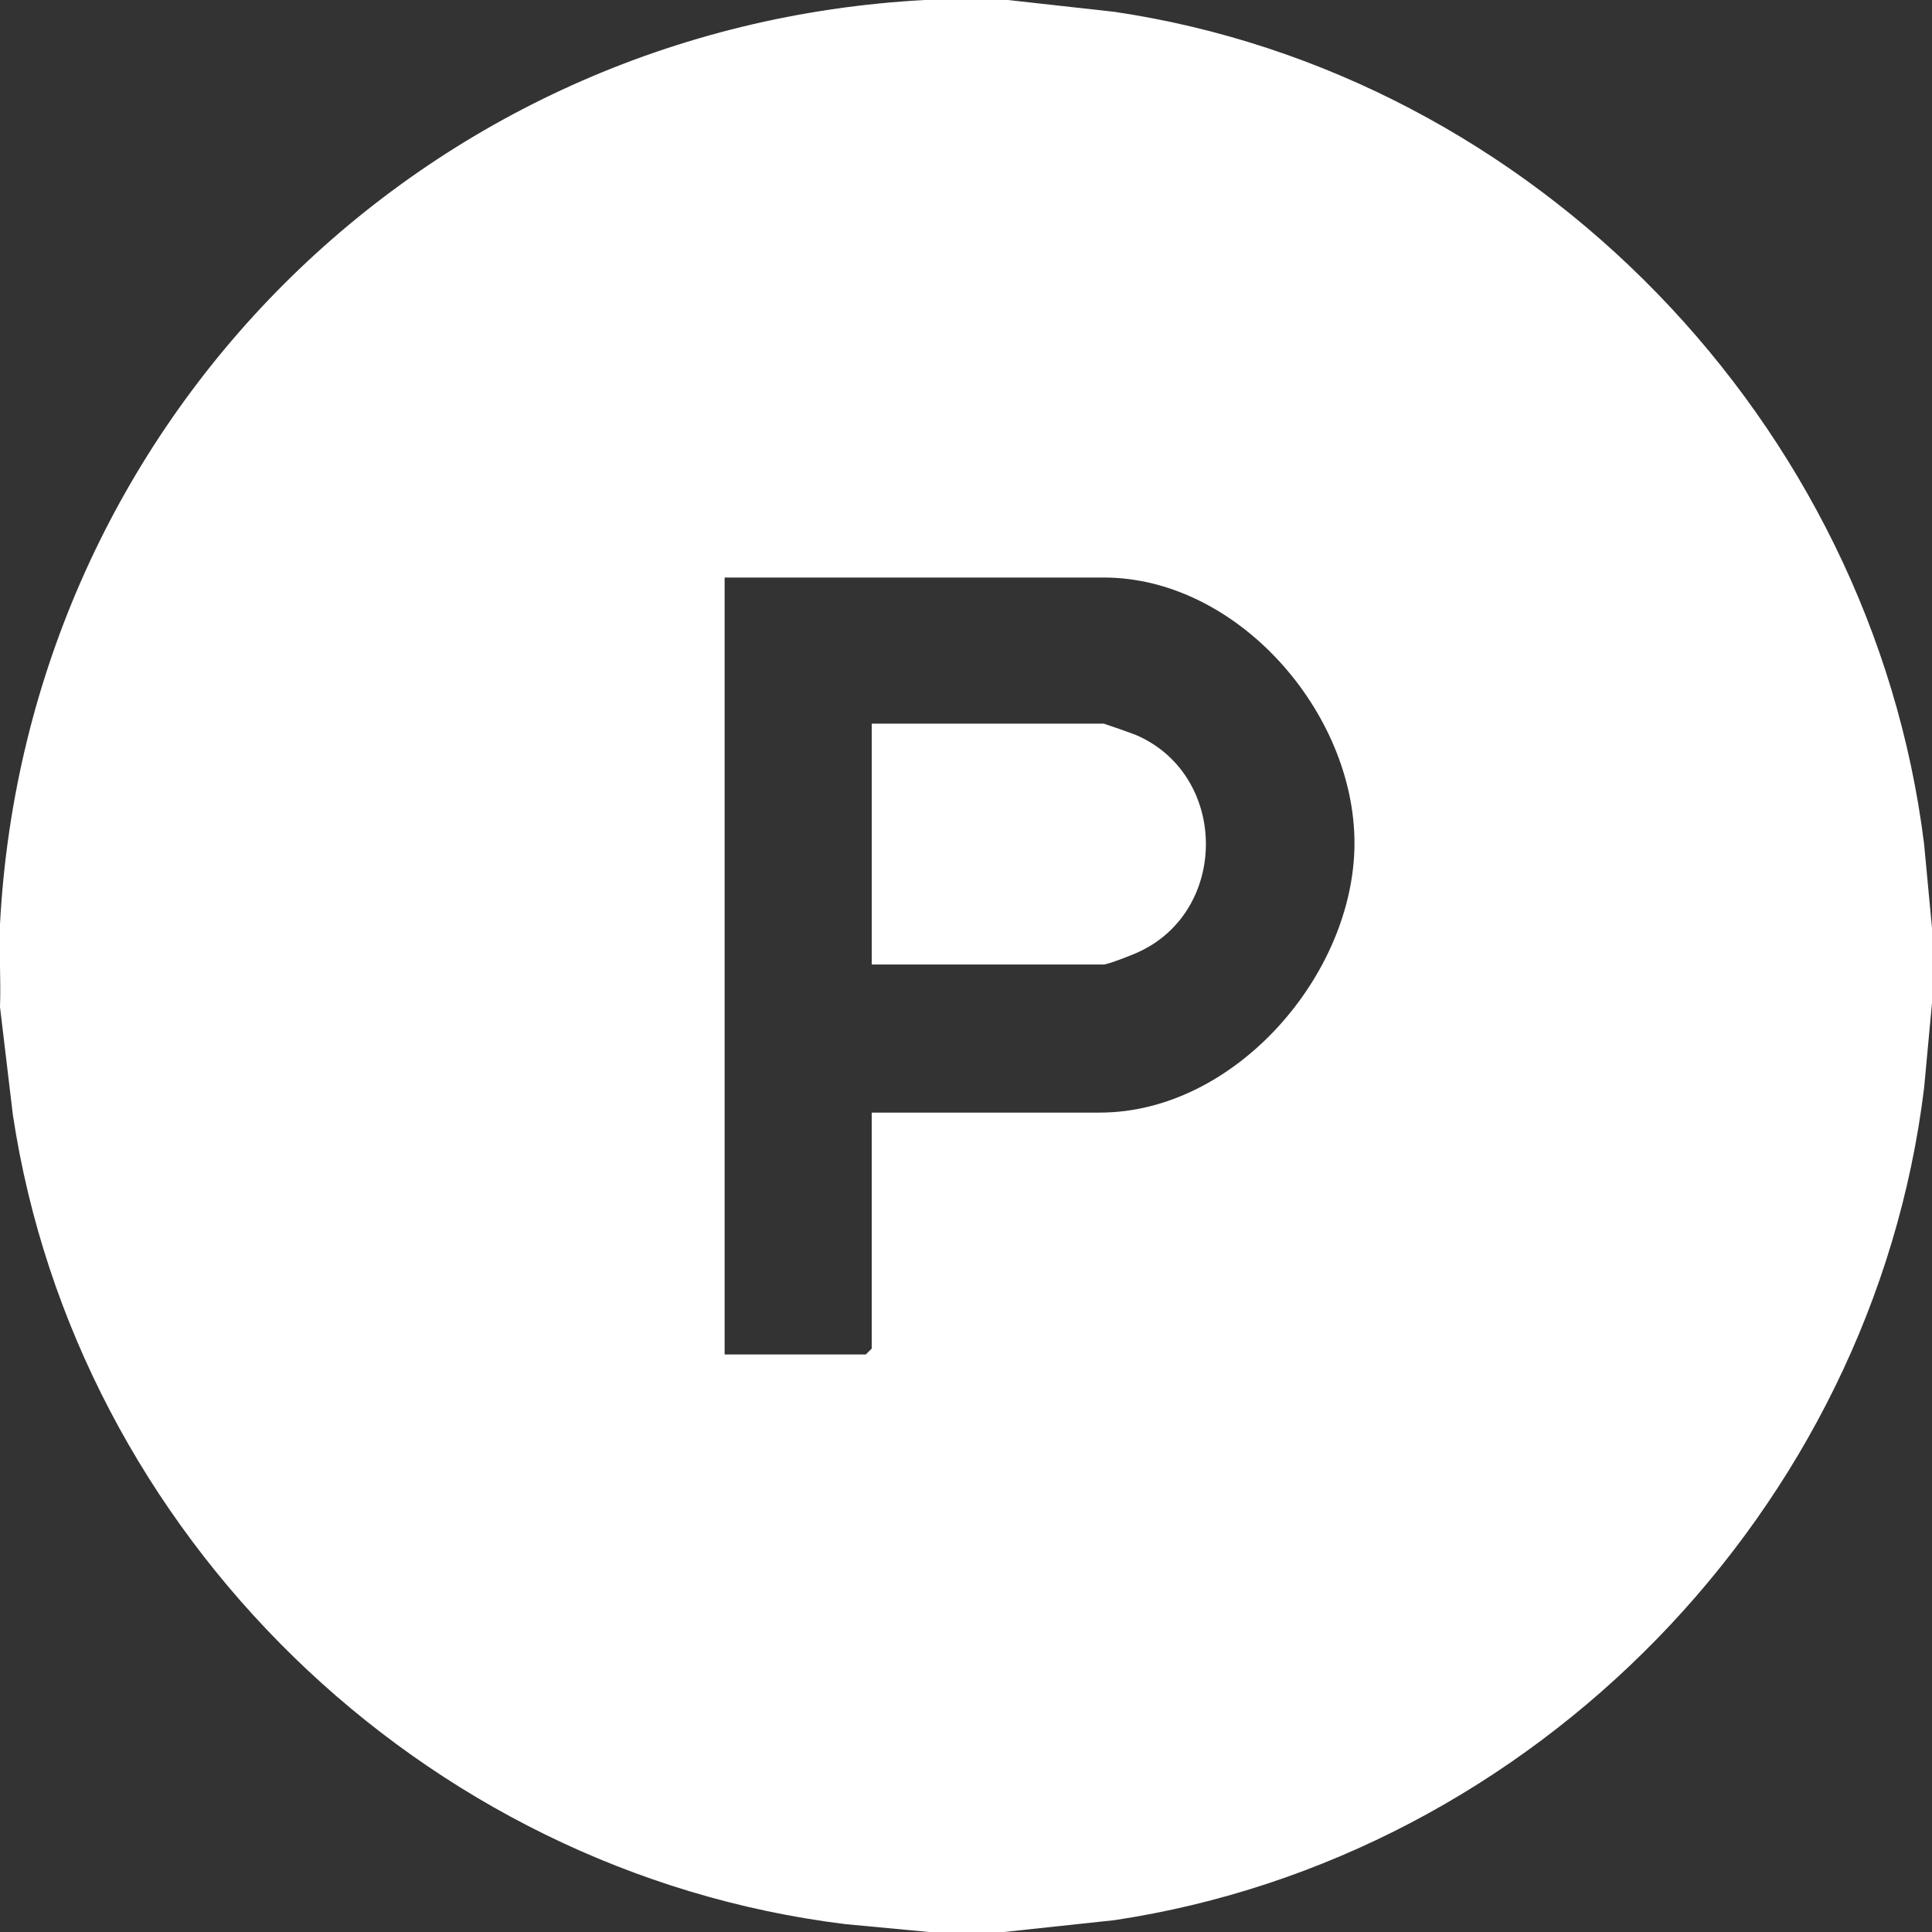 <?xml version="1.0" encoding="UTF-8"?>
<svg id="Layer_2" data-name="Layer 2" xmlns="http://www.w3.org/2000/svg" viewBox="0 0 19.57 19.57">
  <rect x="0" y="0" width="19.57" height="19.57" fill="#333333" stroke="none"/>
  <defs>
    <style>
      .cls-1 {
        fill: #fff;
      }
    </style>
  </defs>
  <g id="Layer_1-2" data-name="Layer 1">
    <g id="tGpaCX">
      <g>
        <path class="cls-1" d="M10.21,0l1.08.12c4.25.63,7.67,4.16,8.2,8.43l.08.85v.76l-.08.86c-.52,4.27-3.95,7.79-8.2,8.43l-1.12.12h-.76l-.85-.08C4.27,18.96.77,15.54.13,11.29L0,10.2c.01-.28-.01-.56,0-.84C.27,4.28,4.28.27,9.37,0h.84ZM8.83,11.27h2.31c1.37,0,2.58-1.4,2.58-2.73s-1.19-2.69-2.54-2.69h-3.84v7.87h1.43l.06-.06v-2.39Z"/>
        <path class="cls-1" d="M8.83,9.78v-2.45h2.35s.3.1.36.13c.9.42.9,1.76,0,2.18-.06.03-.32.13-.36.13h-2.35Z"/>
      </g>
    </g>
  </g>
</svg>